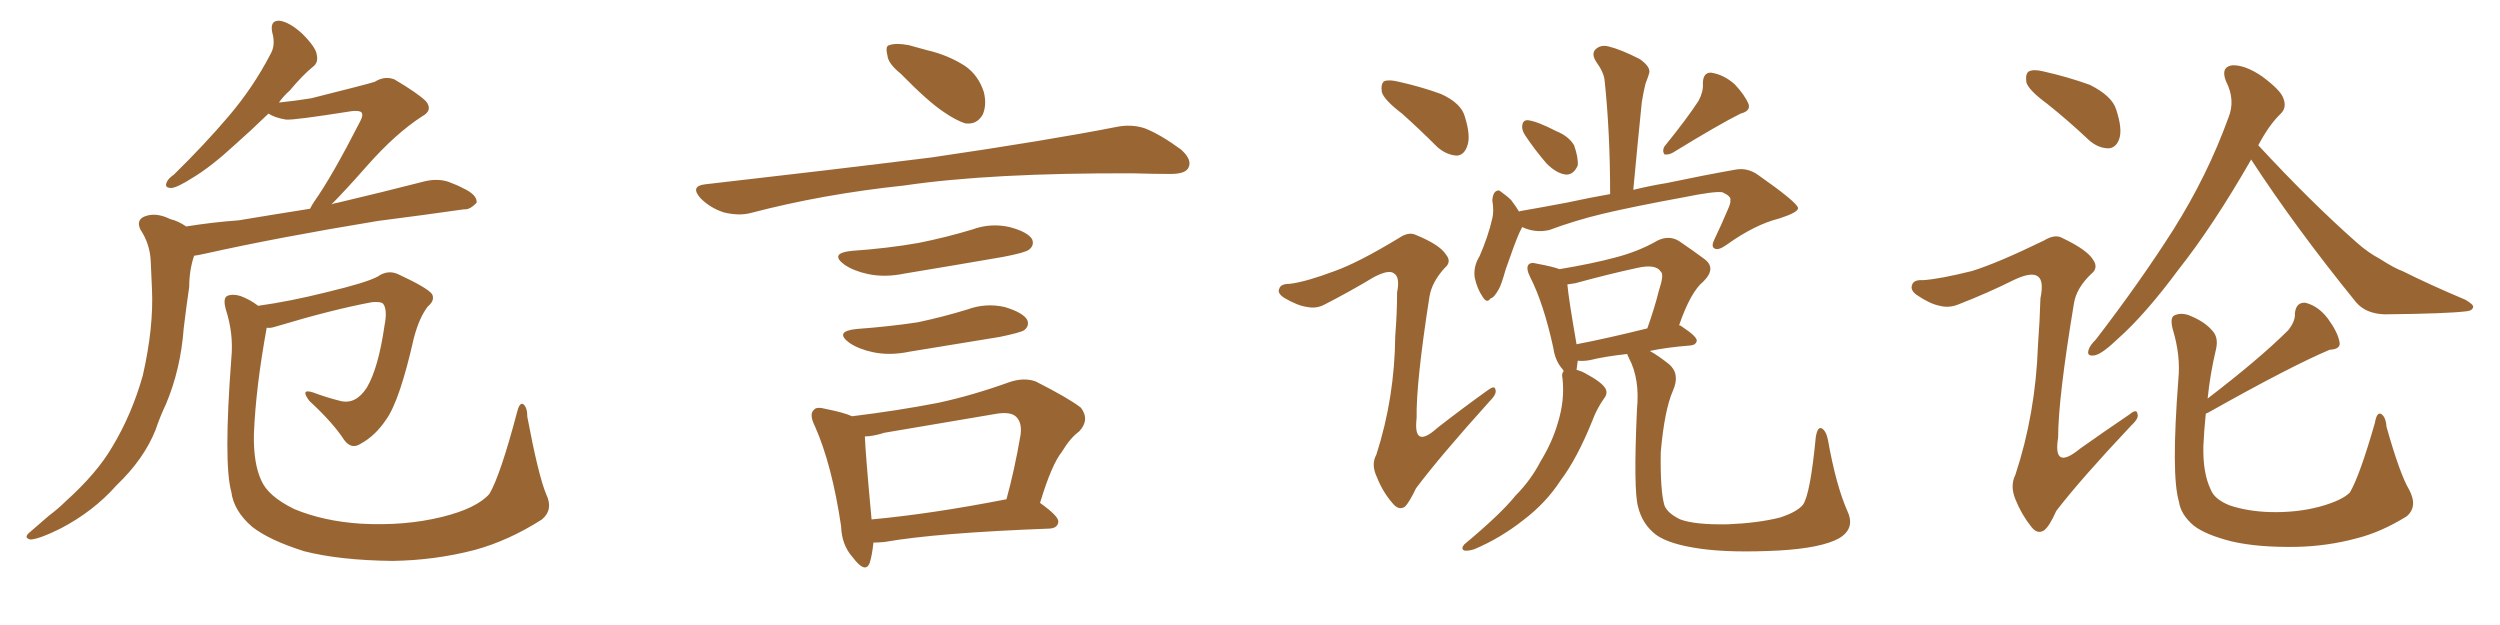 <svg xmlns="http://www.w3.org/2000/svg" xmlns:xlink="http://www.w3.org/1999/xlink" width="600" height="150"><path fill="#996633" padding="10" d="M44.68 54.35L44.68 54.35Q51.12 53.32 57.28 52.88L57.28 52.88Q65.19 51.56 74.41 50.10L74.41 50.10Q74.85 49.22 75.44 48.34L75.44 48.34Q79.69 42.33 86.43 29.15L86.43 29.15Q87.30 27.54 86.72 26.95L86.72 26.95Q86.28 26.51 84.52 26.66L84.52 26.66Q70.61 28.86 68.70 28.71L68.70 28.71Q65.92 28.27 64.45 27.25L64.45 27.25Q60.06 31.49 56.40 34.72L56.40 34.72Q50.68 39.99 46.29 42.63L46.29 42.63Q42.63 44.97 41.16 45.12L41.16 45.12Q39.40 45.12 39.99 43.80L39.99 43.80Q40.28 42.92 41.75 41.89L41.75 41.89Q49.22 34.57 54.93 27.83L54.93 27.83Q60.79 20.95 64.89 13.04L64.89 13.04Q66.21 10.84 65.33 7.76L65.33 7.76Q64.75 4.83 67.09 4.98L67.09 4.98Q69.43 5.27 72.51 8.06L72.51 8.06Q75.88 11.43 76.03 13.18L76.03 13.18Q76.46 15.09 75 16.11L75 16.11Q72.66 18.02 69.58 21.68L69.58 21.68Q67.97 23.14 66.94 24.61L66.94 24.61Q71.19 24.17 74.71 23.58L74.71 23.58Q88.18 20.21 89.94 19.63L89.94 19.63Q92.29 18.16 94.63 19.04L94.63 19.04Q100.34 22.41 102.25 24.32L102.25 24.32Q104.00 26.51 101.22 27.98L101.22 27.98Q94.92 32.08 88.18 39.70L88.18 39.70Q82.76 45.85 79.54 49.07L79.54 49.07Q80.13 48.78 81.15 48.63L81.15 48.63Q91.70 46.14 101.95 43.51L101.95 43.51Q105.03 42.77 107.67 43.65L107.67 43.65Q110.01 44.53 111.04 45.12L111.04 45.12Q114.55 46.73 114.40 48.63L114.40 48.63Q112.79 50.39 111.33 50.24L111.33 50.24Q102.10 51.56 90.67 53.03L90.67 53.03Q66.65 56.98 48.93 60.94L48.93 60.94Q47.61 61.23 46.58 61.38L46.58 61.38Q45.41 64.89 45.41 68.85L45.41 68.85Q44.68 73.83 44.09 78.81L44.09 78.81Q43.36 88.62 39.84 96.97L39.84 96.97Q38.38 100.05 37.35 103.13L37.35 103.13Q34.57 110.16 27.98 116.46L27.98 116.46Q22.41 122.75 14.50 126.86L14.50 126.86Q9.52 129.35 7.32 129.49L7.32 129.49Q5.42 129.05 7.32 127.59L7.32 127.59Q9.52 125.68 11.72 123.78L11.72 123.78Q14.06 122.02 15.82 120.26L15.82 120.26Q23.29 113.53 26.95 107.23L26.95 107.23Q31.64 99.46 34.28 90.09L34.28 90.09Q36.91 78.52 36.47 69.29L36.47 69.29Q36.33 65.63 36.18 62.84L36.18 62.84Q36.04 58.59 33.69 55.08L33.69 55.08Q32.67 52.88 34.57 52.00L34.57 52.00Q37.35 50.83 40.87 52.59L40.87 52.59Q42.77 53.03 44.68 54.35ZM131.10 118.65L131.10 118.65L131.10 118.65Q132.86 122.31 130.08 124.66L130.08 124.66Q122.02 129.79 113.96 131.98L113.96 131.98Q104.44 134.47 94.19 134.62L94.19 134.62Q81.45 134.47 72.95 132.28L72.95 132.28Q64.60 129.64 60.50 126.42L60.50 126.42Q56.10 122.61 55.52 118.07L55.52 118.07Q53.61 111.18 55.52 85.99L55.52 85.99Q56.10 80.13 54.20 74.27L54.20 74.27Q53.47 71.63 54.49 71.04L54.49 71.04Q55.81 70.46 57.71 71.04L57.71 71.04Q60.06 71.92 61.96 73.39L61.96 73.39Q69.43 72.36 78.22 70.17L78.22 70.17Q88.04 67.82 90.67 66.36L90.67 66.36Q93.16 64.60 95.80 65.92L95.80 65.92Q102.69 69.14 103.71 70.61L103.71 70.61Q104.44 72.07 102.69 73.54L102.69 73.54Q100.63 76.17 99.32 81.15L99.32 81.15Q95.95 96.09 92.72 100.63L92.72 100.63Q90.09 104.59 86.57 106.49L86.57 106.49Q84.38 107.96 82.62 105.62L82.62 105.62Q79.98 101.51 74.27 96.24L74.27 96.24Q71.92 93.16 75.15 94.19L75.15 94.19Q78.22 95.36 81.74 96.24L81.74 96.24Q85.40 97.12 88.04 93.02L88.04 93.02Q90.82 88.33 92.29 78.08L92.29 78.08Q93.02 74.41 91.99 72.95L91.99 72.95Q91.55 72.36 89.36 72.51L89.36 72.51Q79.83 74.27 66.21 78.37L66.21 78.37Q64.89 78.81 64.01 78.66L64.01 78.66Q61.38 93.02 60.94 104.15L60.94 104.15Q60.79 111.18 62.70 115.28L62.70 115.28Q64.31 119.09 70.61 122.17L70.61 122.17Q77.64 125.10 86.57 125.68L86.57 125.68Q97.12 126.27 106.05 124.07L106.05 124.07Q114.40 122.02 117.48 118.51L117.48 118.51Q120.12 113.96 124.07 99.02L124.07 99.02Q124.66 96.53 125.54 96.97L125.54 96.97Q126.56 97.71 126.56 100.05L126.56 100.05Q129.20 114.11 131.10 118.65ZM216.21 17.72L216.21 17.72Q213.13 15.23 212.99 13.33L212.99 13.33Q212.40 10.99 213.43 10.84L213.43 10.84Q215.04 10.25 218.12 10.84L218.12 10.84Q220.17 11.43 222.36 12.01L222.36 12.01Q227.49 13.18 231.59 15.82L231.59 15.82Q234.81 18.02 236.13 22.12L236.13 22.12Q236.87 25.20 235.84 27.54L235.84 27.54Q234.38 30.03 231.59 29.59L231.59 29.59Q229.39 28.86 226.61 26.95L226.61 26.95Q222.80 24.46 216.21 17.72ZM169.19 44.24L169.19 44.24Q198.78 40.87 223.54 37.79L223.54 37.79Q251.51 33.69 267.92 30.47L267.92 30.47Q271.44 29.74 274.66 30.76L274.66 30.76Q278.47 32.23 283.45 35.89L283.45 35.89Q286.23 38.38 285.21 40.28L285.21 40.28Q284.47 41.75 280.96 41.75L280.96 41.75Q276.86 41.75 272.02 41.60L272.02 41.60Q237.74 41.46 216.94 44.53L216.94 44.53Q197.46 46.58 180.18 51.12L180.18 51.12Q177.39 51.86 173.73 50.98L173.73 50.98Q170.51 49.95 168.16 47.61L168.16 47.61Q165.53 44.68 169.19 44.24ZM204.35 60.21L204.35 60.21Q212.99 59.62 220.46 58.30L220.46 58.30Q227.05 56.98 233.35 55.08L233.35 55.08Q237.74 53.47 242.29 54.49L242.29 54.49Q246.68 55.66 247.71 57.42L247.71 57.42Q248.29 58.89 246.97 59.91L246.97 59.91Q246.09 60.64 240.67 61.67L240.67 61.67Q228.81 63.72 217.24 65.63L217.24 65.63Q212.40 66.65 208.30 65.77L208.30 65.77Q204.93 65.04 202.73 63.57L202.73 63.57Q198.93 60.79 204.35 60.21ZM205.52 78.96L205.52 78.96Q213.57 78.37 220.31 77.34L220.31 77.34Q226.46 76.03 232.18 74.27L232.18 74.27Q236.57 72.66 241.11 73.68L241.11 73.68Q245.51 75 246.53 76.76L246.53 76.76Q247.12 78.22 245.80 79.25L245.80 79.25Q244.92 79.83 239.94 80.86L239.94 80.86Q228.96 82.62 218.41 84.38L218.41 84.38Q213.57 85.40 209.47 84.52L209.47 84.52Q206.10 83.79 203.91 82.32L203.91 82.32Q200.10 79.54 205.52 78.96ZM249.61 120.70L249.61 120.70Q254.15 123.93 254.00 125.24L254.00 125.24Q253.86 126.71 251.95 126.86L251.95 126.86Q224.71 127.88 212.26 130.08L212.26 130.08Q210.64 130.22 209.62 130.22L209.62 130.22Q209.33 133.15 208.74 135.06L208.74 135.06Q207.71 137.84 204.64 133.74L204.64 133.74Q202.00 130.81 201.86 126.27L201.86 126.27Q199.66 111.47 195.56 102.25L195.56 102.25Q194.09 99.32 195.41 98.29L195.41 98.29Q196.00 97.56 198.19 98.14L198.19 98.14Q202.59 99.02 204.49 99.90L204.49 99.90Q215.33 98.58 225.15 96.68L225.15 96.68Q233.35 94.92 242.29 91.70L242.29 91.70Q245.80 90.53 248.58 91.55L248.58 91.55Q256.64 95.65 259.42 97.85L259.42 97.85Q261.62 100.78 258.98 103.56L258.98 103.56Q256.79 105.18 254.88 108.40L254.88 108.40Q252.39 111.47 249.61 120.70ZM212.26 103.86L212.26 103.86L212.26 103.86Q209.47 104.74 207.57 104.74L207.57 104.74Q207.71 108.84 209.18 124.66L209.18 124.66Q223.54 123.34 241.55 119.82L241.55 119.82Q243.46 112.94 244.92 104.44L244.92 104.44Q245.36 101.51 243.90 100.05L243.90 100.05Q242.58 98.73 239.06 99.32L239.06 99.32Q226.03 101.51 212.26 103.86ZM336.47 27.25L336.47 27.25Q332.23 24.02 331.64 22.12L331.64 22.12Q331.35 20.07 332.23 19.48L332.23 19.48Q333.40 19.04 335.74 19.63L335.74 19.63Q341.02 20.80 345.85 22.56L345.85 22.56Q350.68 24.76 351.56 27.98L351.56 27.98Q353.03 32.67 352.15 35.01L352.15 35.01Q351.42 37.21 349.66 37.35L349.66 37.35Q347.17 37.21 344.97 35.30L344.97 35.30Q340.58 30.91 336.47 27.25ZM320.36 65.04L320.36 65.04Q326.07 62.99 335.74 57.13L335.74 57.13Q338.09 55.52 339.84 56.40L339.84 56.40Q345.56 58.74 347.02 61.08L347.02 61.08Q348.49 62.84 346.73 64.31L346.73 64.31Q343.65 67.68 343.07 71.19L343.07 71.19Q339.84 91.85 339.99 100.34L339.99 100.34Q339.11 107.96 344.97 102.69L344.97 102.69Q350.98 98.00 357.13 93.60L357.13 93.60Q358.74 92.43 358.89 93.46L358.89 93.46Q359.33 94.48 357.57 96.24L357.57 96.24Q345.56 109.57 339.84 117.19L339.84 117.19Q338.23 120.56 337.21 121.58L337.21 121.58Q335.74 122.61 334.28 120.85L334.28 120.85Q331.93 118.21 330.47 114.55L330.47 114.55Q329.00 111.47 330.32 109.13L330.32 109.13Q334.72 95.51 334.86 80.57L334.86 80.57Q335.30 75.15 335.30 70.17L335.30 70.17Q336.04 66.50 334.57 65.63L334.57 65.63Q333.40 64.60 329.74 66.50L329.74 66.50Q324.17 69.87 317.87 73.10L317.87 73.10Q315.97 74.12 313.77 73.68L313.77 73.68Q311.43 73.39 308.20 71.48L308.20 71.48Q306.45 70.31 307.03 69.29L307.03 69.29Q307.32 68.12 309.52 68.12L309.52 68.12Q313.33 67.68 320.36 65.04ZM366.06 32.52L366.06 32.52Q365.19 31.20 365.33 30.18L365.33 30.18Q365.48 28.71 366.80 28.86L366.80 28.86Q368.99 29.15 373.54 31.49L373.54 31.49Q376.46 32.67 377.78 34.86L377.78 34.86Q378.81 37.79 378.66 39.70L378.66 39.70Q377.64 42.04 375.73 41.89L375.73 41.89Q373.54 41.60 371.19 39.26L371.19 39.26Q368.41 36.04 366.06 32.52ZM407.67 24.17L407.67 24.17Q408.84 21.97 408.69 20.07L408.69 20.07Q408.69 17.43 410.60 17.43L410.60 17.43Q413.67 17.87 416.31 20.21L416.31 20.21Q418.80 22.85 419.68 25.05L419.68 25.05Q420.12 26.66 417.77 27.25L417.77 27.25Q412.50 29.88 401.51 36.62L401.51 36.62Q400.49 37.21 399.46 37.06L399.46 37.06Q398.88 36.18 399.46 35.16L399.46 35.16Q405.03 28.27 407.67 24.17ZM365.33 54.49L365.33 54.49Q365.04 55.08 364.60 55.96L364.60 55.96Q363.57 58.30 361.38 64.60L361.38 64.60Q360.35 68.26 359.77 69.29L359.77 69.29Q358.59 71.48 357.71 71.63L357.71 71.63Q356.84 72.95 355.81 71.19L355.81 71.19Q354.49 69.29 353.91 66.50L353.91 66.50Q353.61 63.87 355.08 61.52L355.08 61.52Q357.13 56.84 358.15 52.44L358.15 52.44Q358.59 50.68 358.15 48.05L358.15 48.05Q358.30 46.44 358.89 46.00L358.89 46.00Q359.62 45.41 360.21 46.00L360.21 46.00Q361.67 47.02 362.70 48.05L362.70 48.05Q364.01 49.80 364.60 50.83L364.60 50.83Q364.60 50.68 364.75 50.68L364.75 50.68Q370.61 49.66 376.03 48.63L376.03 48.63Q381.45 47.46 386.43 46.58L386.43 46.58Q386.43 31.79 385.11 19.34L385.11 19.34Q384.96 17.43 383.06 14.79L383.06 14.79Q381.88 12.89 382.91 11.87L382.91 11.87Q384.08 10.69 385.99 11.13L385.99 11.13Q389.06 11.87 393.60 14.21L393.60 14.21Q396.24 16.11 395.80 17.58L395.80 17.58Q395.51 18.60 394.92 20.07L394.92 20.07Q394.48 21.83 394.04 24.46L394.04 24.46Q393.02 34.42 391.99 45.56L391.99 45.56Q396.24 44.53 399.90 43.95L399.90 43.95Q408.98 42.04 416.46 40.72L416.46 40.72Q419.38 40.14 422.02 42.04L422.02 42.04Q431.40 48.63 431.54 49.95L431.54 49.95Q431.54 50.98 427.00 52.44L427.00 52.44Q421.14 53.91 414.40 58.74L414.40 58.74Q412.35 60.21 411.47 59.62L411.47 59.62Q410.60 59.18 411.47 57.42L411.47 57.42Q413.23 53.76 414.70 50.24L414.70 50.24Q415.43 48.63 415.28 48.05L415.28 48.05Q415.58 47.17 413.38 46.14L413.38 46.14Q411.47 45.85 404.30 47.31L404.30 47.31Q392.29 49.51 384.81 51.27L384.81 51.27Q378.08 52.88 371.78 55.22L371.78 55.22Q368.41 55.96 365.33 54.49ZM443.41 122.75L443.41 122.75Q445.31 126.86 441.36 129.20L441.36 129.20Q437.11 131.54 426.86 132.13L426.86 132.13Q415.28 132.71 408.11 131.69L408.11 131.69Q400.63 130.66 397.41 128.32L397.41 128.32Q394.19 125.83 393.16 121.73L393.16 121.73Q391.99 117.77 392.87 98.29L392.87 98.29Q393.60 90.97 390.97 85.99L390.97 85.99Q390.67 85.40 390.53 84.96L390.53 84.96Q385.11 85.55 381.59 86.43L381.59 86.43Q379.98 86.72 378.66 86.57L378.66 86.57Q378.52 87.74 378.37 88.77L378.37 88.77Q379.54 89.06 380.57 89.65L380.57 89.65Q384.38 91.70 385.25 93.16L385.25 93.16Q385.99 94.34 384.96 95.65L384.96 95.65Q383.20 98.14 382.18 100.93L382.18 100.93Q378.52 110.01 374.56 115.28L374.56 115.28Q371.04 120.70 365.63 124.80L365.63 124.80Q360.06 129.20 353.76 131.84L353.76 131.84Q352.29 132.28 351.42 132.13L351.42 132.13Q350.54 131.69 351.42 130.66L351.42 130.66Q360.21 123.34 363.72 118.95L363.72 118.95Q367.38 115.28 369.73 110.74L369.73 110.74Q372.51 106.20 373.83 101.66L373.83 101.66Q375.59 96.09 375 90.82L375 90.82Q374.71 89.65 375.29 89.06L375.29 89.06Q375.15 88.92 375.15 88.77L375.15 88.77Q373.24 86.72 372.80 83.50L372.80 83.50Q370.46 72.80 367.24 66.50L367.24 66.50Q366.21 64.45 366.80 63.57L366.80 63.57Q367.38 62.84 368.85 63.28L368.85 63.28Q372.80 64.01 374.27 64.60L374.27 64.60Q382.18 63.28 387.60 61.82L387.60 61.82Q393.31 60.35 397.85 57.71L397.85 57.71Q400.63 56.40 402.98 57.86L402.98 57.86Q406.64 60.35 408.98 62.11L408.98 62.11Q412.06 64.31 408.84 67.53L408.84 67.53Q405.76 70.02 402.98 78.08L402.98 78.08Q403.27 78.08 403.42 78.22L403.42 78.22Q407.23 80.71 407.23 81.74L407.23 81.74Q407.08 82.76 405.76 82.91L405.76 82.91Q400.05 83.35 395.95 84.23L395.95 84.23Q397.85 85.25 400.63 87.45L400.63 87.45Q403.27 89.79 401.51 93.75L401.51 93.75Q399.46 98.44 398.58 108.54L398.58 108.54Q398.44 117.77 399.46 121.29L399.46 121.29Q400.20 123.19 403.27 124.66L403.27 124.66Q406.79 125.98 414.70 125.83L414.70 125.83Q421.88 125.54 427.15 124.22L427.15 124.22Q431.25 122.90 432.71 121.14L432.71 121.14Q434.47 118.65 435.79 104.88L435.79 104.88Q436.23 102.25 437.26 102.83L437.26 102.83Q438.28 103.42 438.72 105.62L438.72 105.62Q440.63 116.46 443.41 122.75ZM378.37 82.62L378.37 82.62L378.37 82.62Q385.99 81.15 395.36 78.81L395.36 78.81Q397.12 73.83 398.14 69.73L398.14 69.73Q399.46 65.77 398.58 65.19L398.58 65.19Q397.41 63.28 392.87 64.31L392.87 64.31Q386.13 65.77 378.08 67.97L378.08 67.97Q377.20 68.12 376.17 68.26L376.17 68.26Q376.46 71.63 378.37 82.62ZM540.23 38.23L540.23 38.23Q540.23 38.23 540.23 38.38L540.23 38.38Q531.15 54.20 522.80 64.75L522.80 64.75Q514.89 75.44 508.30 81.30L508.30 81.30Q504.64 84.81 502.88 85.25L502.88 85.25Q500.68 85.69 501.27 83.94L501.27 83.94Q501.56 82.91 503.03 81.45L503.03 81.45Q513.72 67.53 521.63 55.08L521.63 55.08Q529.83 42.04 534.81 28.27L534.81 28.27Q536.57 24.02 534.23 19.48L534.23 19.48Q532.91 16.11 535.69 15.67L535.69 15.67Q538.77 15.53 542.87 18.31L542.87 18.31Q547.41 21.68 548.00 23.58L548.00 23.58Q548.88 25.78 547.41 27.25L547.41 27.25Q544.63 29.88 541.99 34.86L541.99 34.86Q554.59 48.49 565.72 58.30L565.72 58.30Q568.36 60.64 571.14 62.11L571.14 62.11Q574.80 64.45 576.56 65.04L576.56 65.04Q583.30 68.41 591.65 71.92L591.65 71.92Q593.70 73.10 593.55 73.68L593.55 73.68Q593.41 74.56 591.94 74.71L591.94 74.71Q587.26 75.29 572.31 75.44L572.31 75.44Q567.77 75.29 565.43 72.51L565.43 72.51Q550.93 54.64 540.23 38.23ZM529.39 99.32L529.39 99.32Q528.96 103.42 528.81 107.08L528.81 107.08Q528.66 113.53 530.57 117.48L530.57 117.48Q531.45 119.82 535.11 121.29L535.11 121.29Q539.50 122.75 544.92 122.90L544.92 122.90Q551.37 123.05 556.79 121.58L556.79 121.58Q562.06 120.12 563.96 118.21L563.96 118.21Q566.31 114.26 569.97 101.51L569.97 101.51Q570.41 98.88 571.44 99.32L571.44 99.32Q572.61 100.05 572.75 102.39L572.75 102.39Q575.98 113.82 578.17 117.48L578.17 117.48Q580.37 121.58 577.59 123.93L577.59 123.93Q571.44 127.73 565.58 129.20L565.58 129.20Q558.54 131.10 551.07 131.25L551.07 131.25Q541.85 131.40 535.55 129.93L535.55 129.93Q529.25 128.32 526.46 126.12L526.46 126.12Q523.39 123.49 522.95 120.41L522.95 120.41Q521.04 114.11 522.80 91.11L522.80 91.11Q523.39 85.40 521.48 79.10L521.48 79.10Q520.75 76.32 521.78 75.73L521.78 75.73Q523.24 75 525.15 75.59L525.15 75.59Q528.96 77.05 530.86 79.25L530.86 79.25Q532.47 80.86 531.88 83.64L531.88 83.64Q530.42 89.79 529.83 95.65L529.83 95.65Q542.43 85.99 549.17 79.25L549.17 79.25Q550.93 77.05 550.78 75.15L550.78 75.15Q551.07 72.51 553.27 72.66L553.27 72.66Q556.35 73.39 558.69 76.46L558.69 76.46Q561.04 79.69 561.47 82.03L561.47 82.03Q561.91 83.79 559.13 83.94L559.13 83.94Q549.76 87.89 529.98 99.02L529.98 99.02Q529.54 99.17 529.39 99.32ZM491.31 24.90L491.31 24.90Q486.91 21.68 486.33 19.78L486.33 19.78Q486.04 17.72 486.91 17.14L486.91 17.14Q488.09 16.55 490.43 17.14L490.43 17.14Q496.29 18.46 501.56 20.36L501.56 20.36Q506.84 23.00 507.86 26.22L507.86 26.22Q509.47 31.05 508.59 33.40L508.59 33.40Q507.86 35.45 506.10 35.60L506.10 35.60Q503.61 35.60 501.42 33.69L501.42 33.69Q496.29 28.86 491.31 24.90ZM473.29 65.04L473.29 65.04L473.29 65.04Q479.44 63.13 490.58 57.71L490.58 57.71Q493.21 56.10 494.97 57.13L494.97 57.13Q500.83 59.91 502.29 62.26L502.29 62.26Q503.76 64.31 501.86 65.77L501.86 65.77Q498.34 69.14 497.75 72.80L497.75 72.80Q493.95 95.65 493.95 105.03L493.95 105.03Q492.63 113.09 499.22 107.67L499.22 107.67Q505.22 103.42 511.08 99.46L511.08 99.46Q512.84 98.00 512.99 99.32L512.99 99.32Q513.43 100.34 511.52 102.10L511.52 102.10Q499.37 114.99 493.51 122.61L493.51 122.61Q491.89 126.27 490.58 127.29L490.58 127.29Q488.96 128.32 487.50 126.42L487.50 126.42Q485.16 123.49 483.69 119.82L483.69 119.82Q482.37 116.60 483.69 113.96L483.69 113.96Q488.53 99.32 489.11 82.91L489.11 82.91Q489.55 77.05 489.70 71.63L489.70 71.63Q490.58 67.38 489.11 66.36L489.11 66.36Q487.65 65.19 483.54 67.09L483.54 67.09Q477.10 70.31 469.92 73.10L469.92 73.10Q467.72 73.97 465.53 73.39L465.53 73.39Q463.18 72.95 459.96 70.75L459.96 70.75Q458.35 69.58 458.94 68.26L458.94 68.26Q459.38 67.09 461.57 67.24L461.57 67.24Q465.67 66.94 473.29 65.04Z"/></svg>
